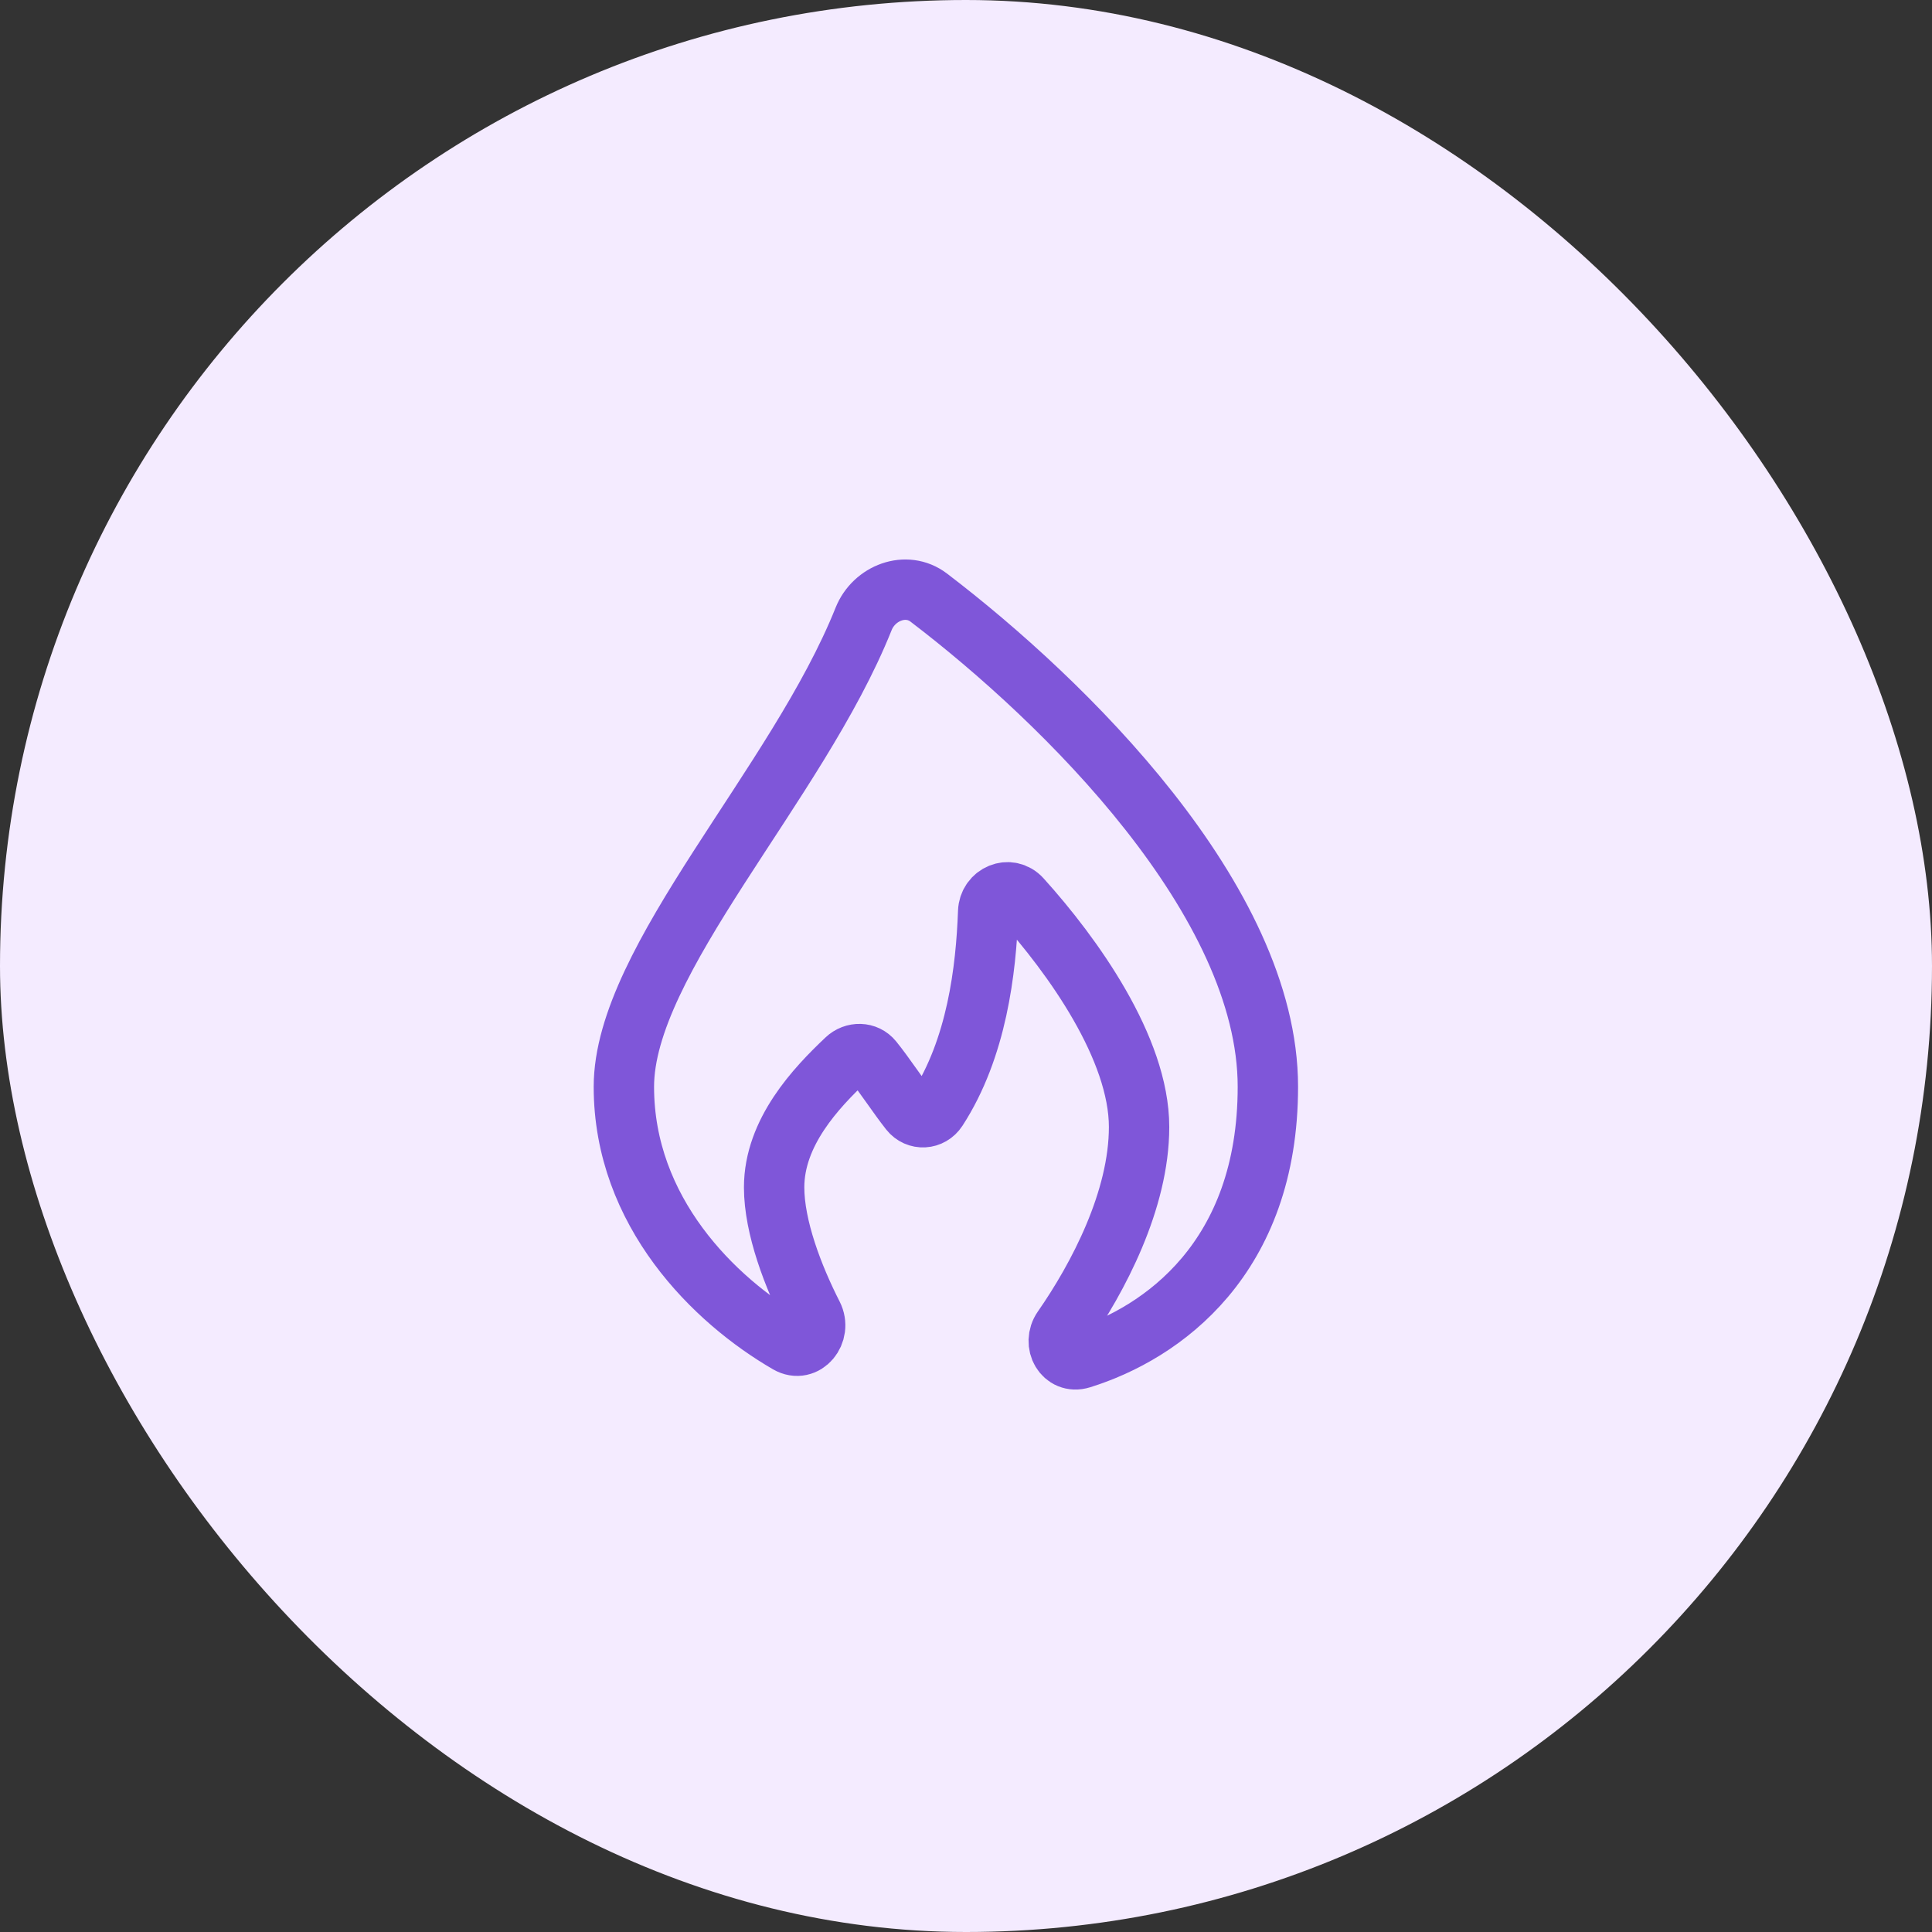 <svg width="48" height="48" viewBox="0 0 48 48" fill="none" xmlns="http://www.w3.org/2000/svg">
<rect x="0" y="0" width="48" height="48" fill="#333333" stroke="none"/>
<rect width="48" height="48" rx="24" fill="#F4EBFF"/>
<path d="M31.5 27C31.5 31.254 28.882 33.121 26.859 33.751C26.427 33.885 26.144 33.382 26.402 33.011C27.282 31.746 28.3 29.816 28.3 28C28.3 26.049 26.656 23.747 25.372 22.326C25.079 22.001 24.567 22.216 24.551 22.654C24.498 24.103 24.269 26.042 23.283 27.561C23.124 27.806 22.787 27.826 22.606 27.598C22.298 27.208 21.99 26.726 21.682 26.346C21.516 26.141 21.216 26.139 21.025 26.32C20.278 27.026 19.233 28.128 19.233 29.5C19.233 30.489 19.705 31.721 20.191 32.674C20.412 33.107 20.002 33.615 19.581 33.371C17.746 32.309 15.5 30.107 15.5 27C15.5 23.854 19.81 19.495 21.456 15.377C21.716 14.727 22.516 14.422 23.073 14.846C26.444 17.414 31.5 22.378 31.5 27Z" stroke="#7F56D9" stroke-width="1.5"/>
</svg>
